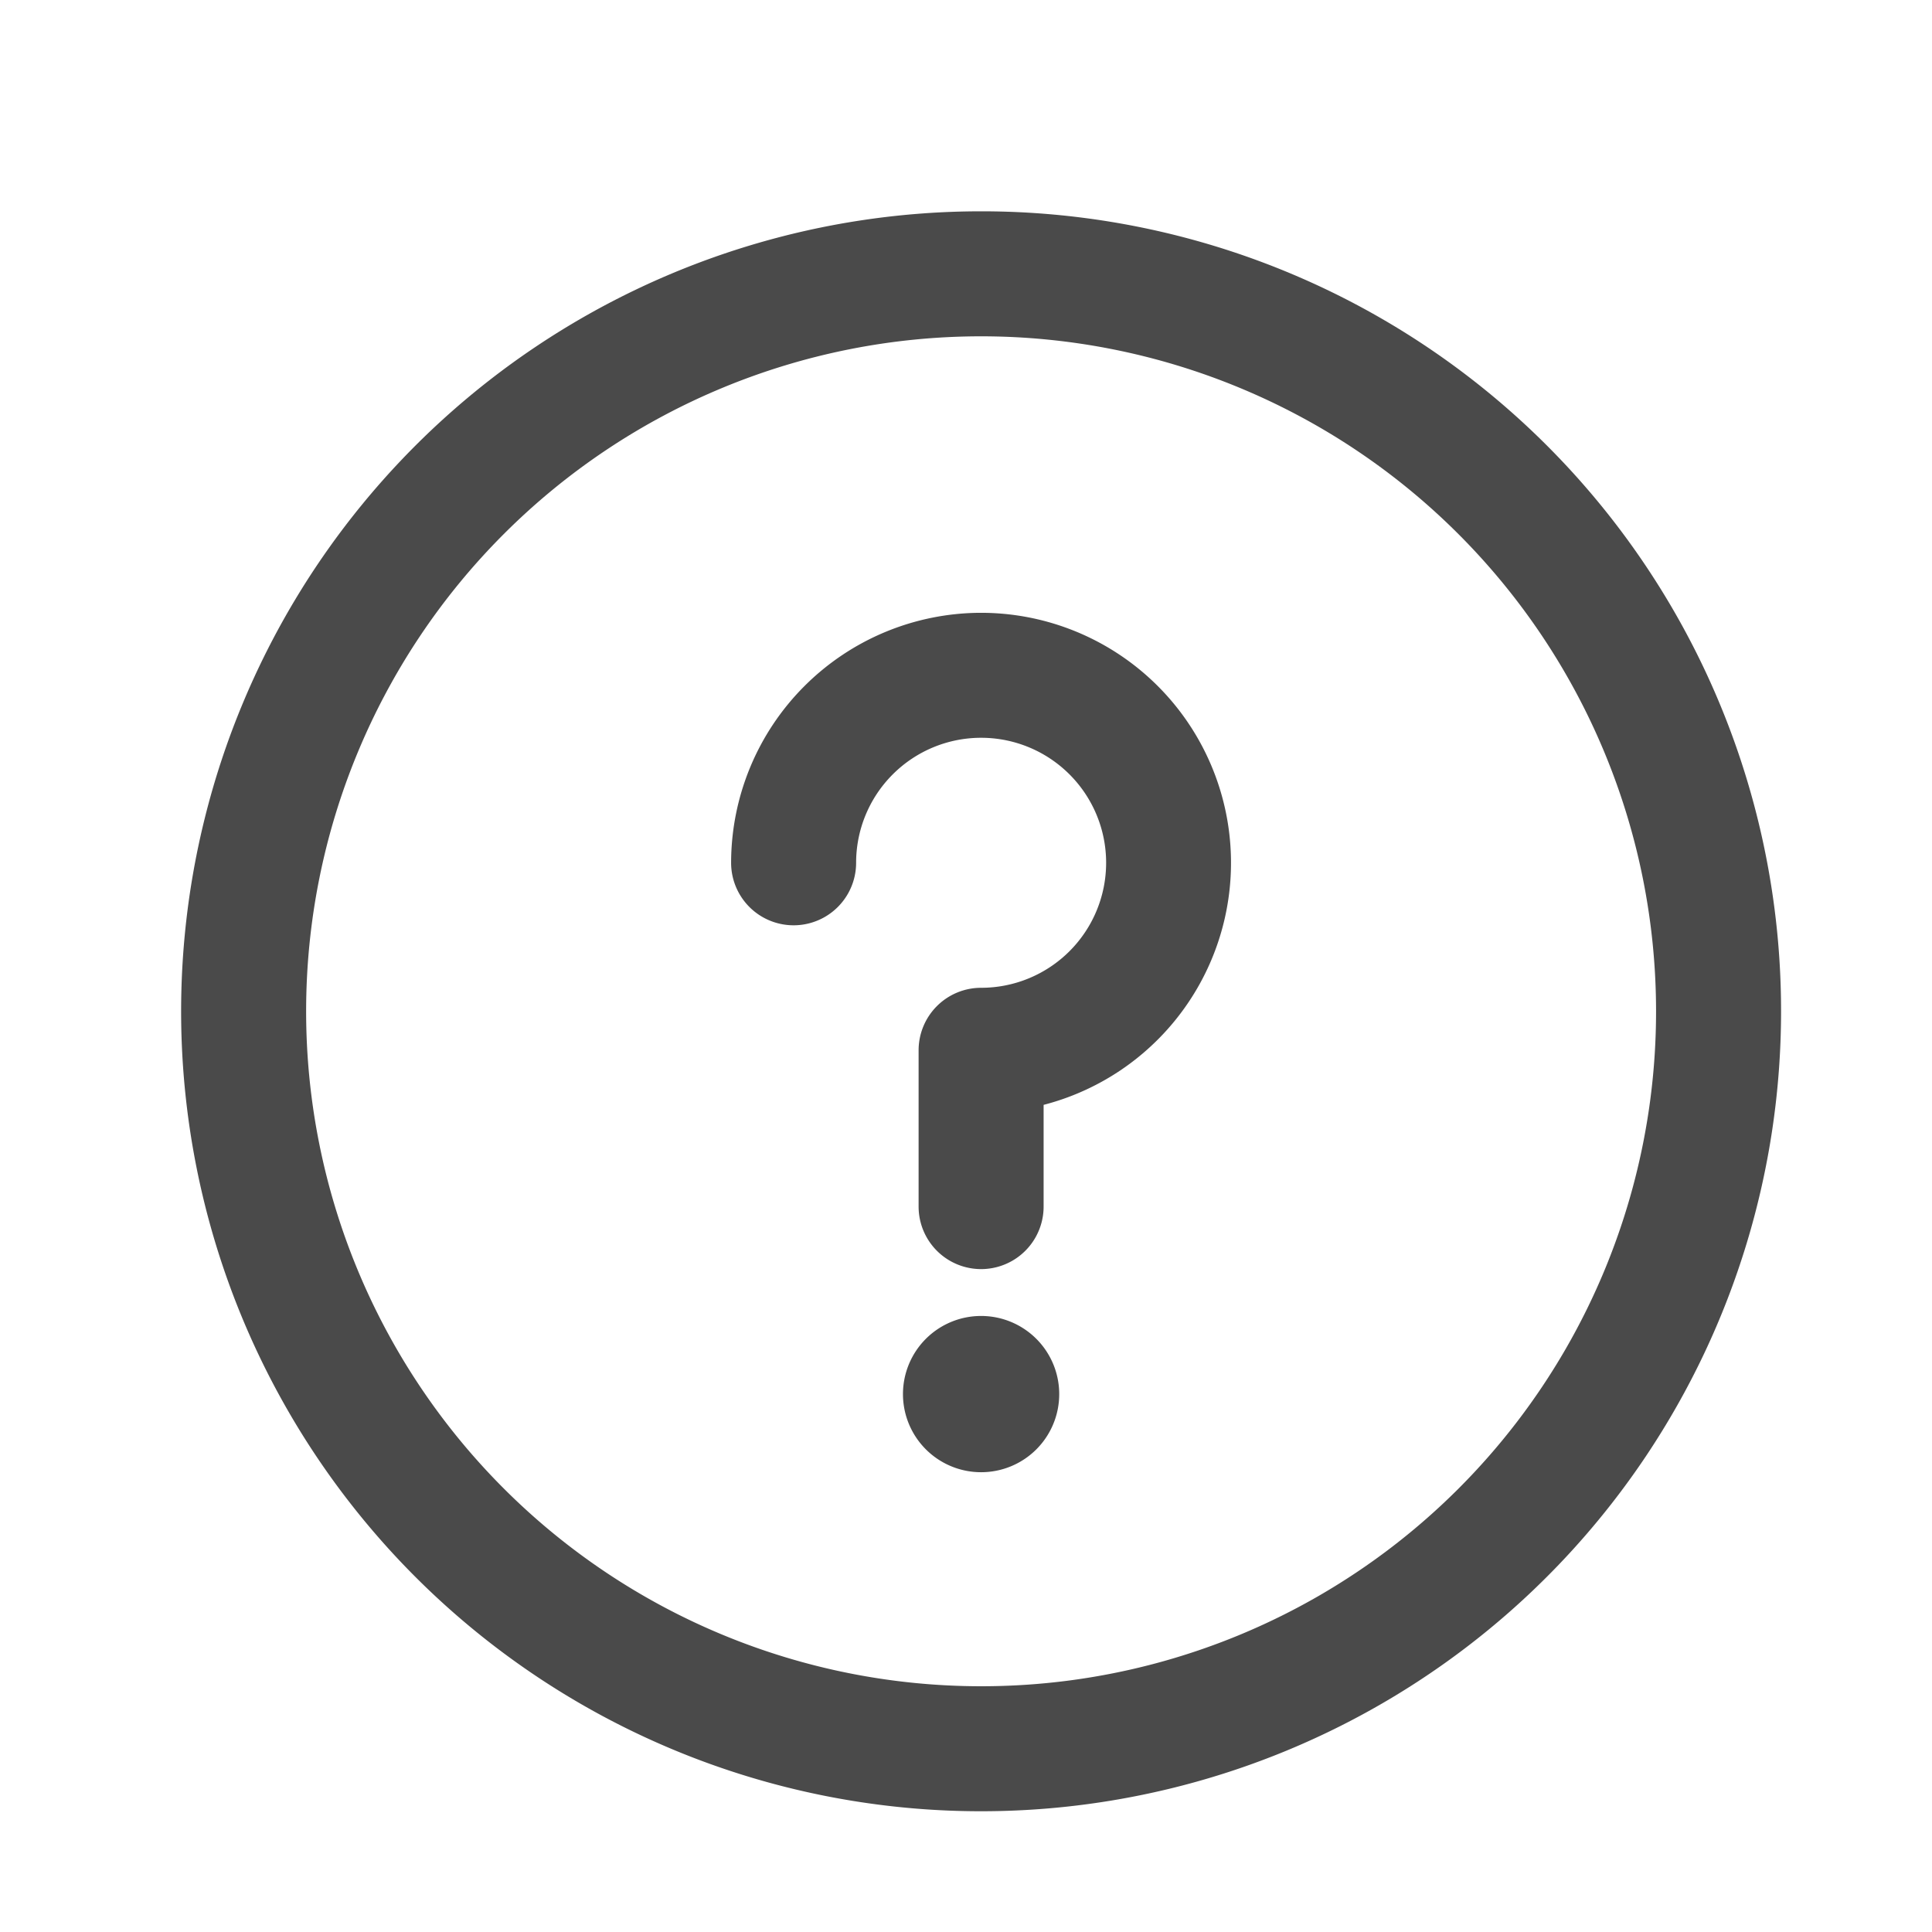 <svg xmlns="http://www.w3.org/2000/svg" width="64" height="64" viewBox="0 0 64 64">
  <defs>
    <style>
      .cls-1 {
        fill: #4a4a4a;
        fill-rule: evenodd;
      }
    </style>
  </defs>
  <path class="cls-1" d="M32.5,48.769a2.588,2.588,0,1,1,2.588-2.588A2.586,2.586,0,0,1,32.5,48.769Z"/>
  <path id="Path_447" data-name="Path 447" class="cls-1" d="M32.5,7A26.5,26.5,0,1,0,59,33.5,26.486,26.486,0,0,0,32.5,7Zm0,48.859A22.359,22.359,0,1,1,54.859,33.5,22.347,22.347,0,0,1,32.5,55.859Z"/>
  <path id="Path_448" data-name="Path 448" class="cls-1" d="M32.5,20.3a8.291,8.291,0,0,0-8.281,8.281,2.07,2.07,0,1,0,4.141,0,4.141,4.141,0,1,1,4.14,4.141,2.07,2.07,0,0,0-2.07,2.07V39.97a2.07,2.07,0,1,0,4.141,0V36.6A8.282,8.282,0,0,0,32.5,20.3Z"/>
</svg>
